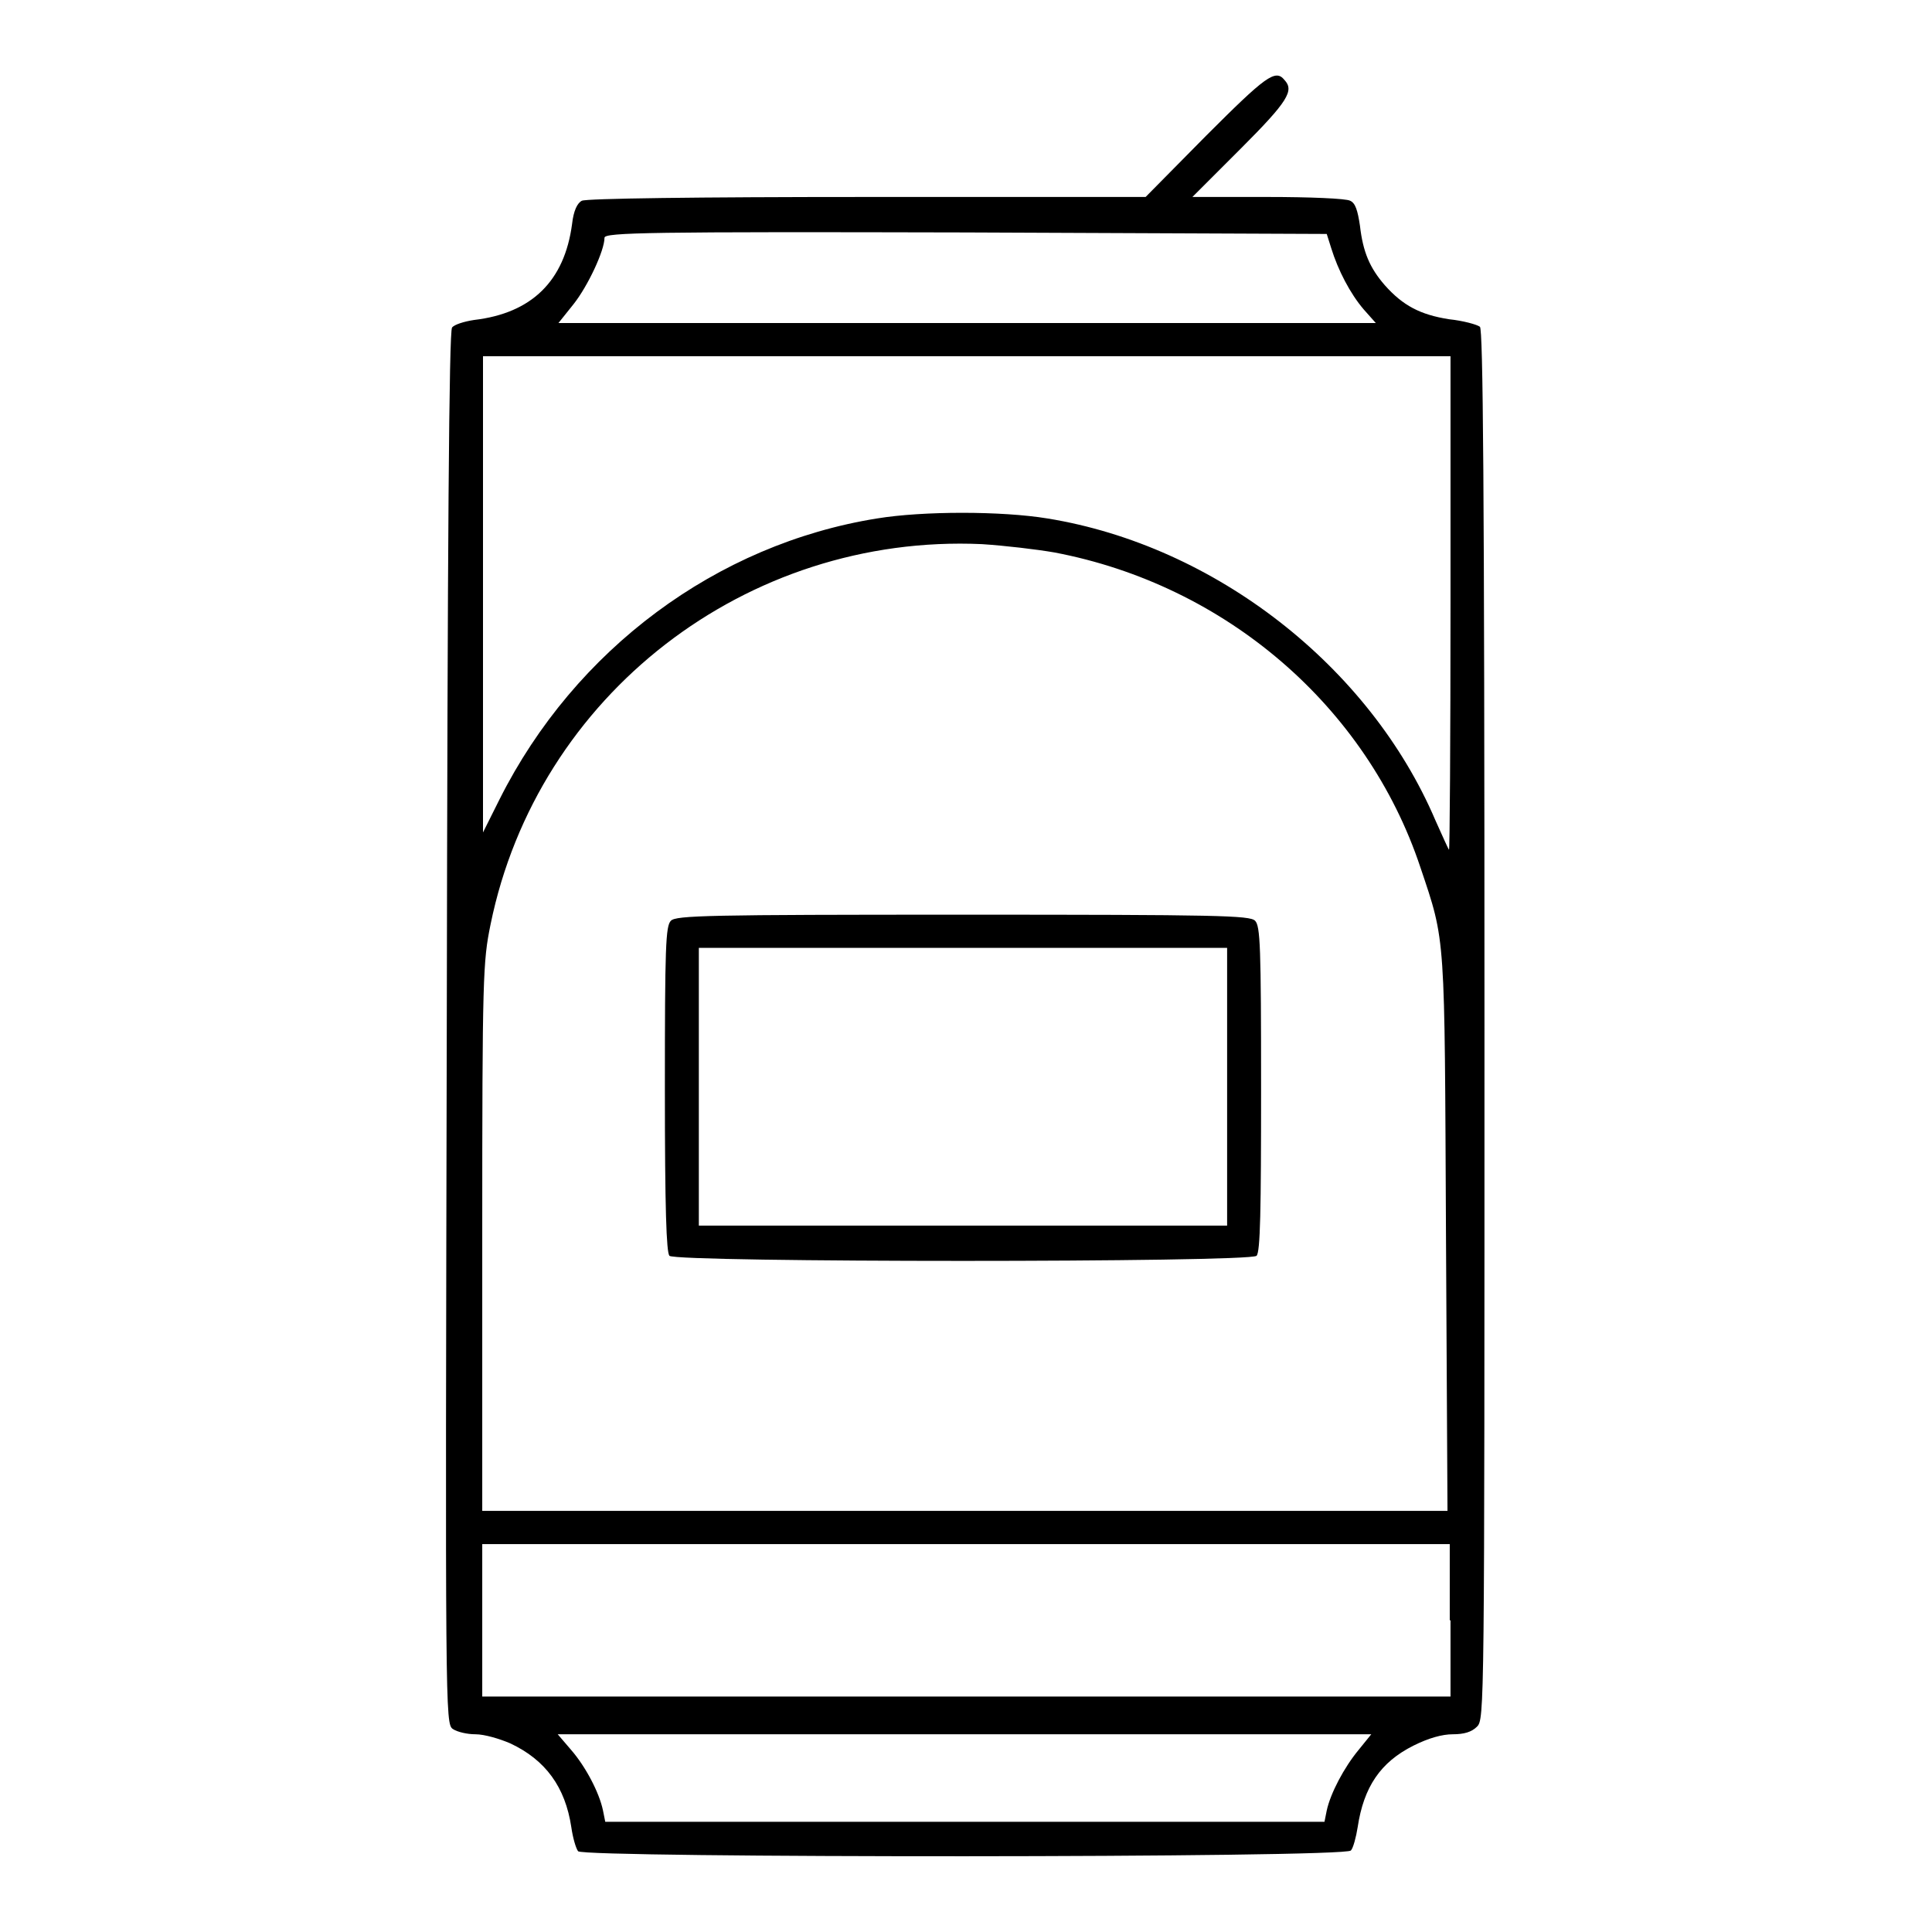 <?xml version="1.0" encoding="utf-8"?>
<!-- Svg Vector Icons : http://www.onlinewebfonts.com/icon -->
<!DOCTYPE svg PUBLIC "-//W3C//DTD SVG 1.1//EN" "http://www.w3.org/Graphics/SVG/1.1/DTD/svg11.dtd">
<svg version="1.1" xmlns="http://www.w3.org/2000/svg" xmlns:xlink="http://www.w3.org/1999/xlink" x="0px" y="0px" viewBox="0 0 256 256" enable-background="new 0 0 256 256" xml:space="preserve">
<g><g><g><path fill="#000000" d="M159.8,18l-8,8.1h-36.9c-22.7,0-37.2,0.2-37.8,0.5c-0.6,0.3-1.1,1.3-1.3,3.1c-1,7.5-5.3,11.8-13,12.7c-1.3,0.2-2.6,0.6-2.9,1c-0.4,0.5-0.6,27.9-0.7,92.8c-0.2,90.8-0.2,92.2,0.8,92.9c0.6,0.4,1.9,0.7,3,0.7c1.2,0,3.2,0.6,4.6,1.2c4.7,2.2,7.3,5.8,8.1,11.1c0.2,1.4,0.6,2.8,0.9,3.2c0.8,0.9,101.7,0.9,102.4-0.1c0.3-0.3,0.7-1.8,0.9-3.1c0.8-5.3,3-8.6,7.4-10.8c2-1,3.8-1.5,5.2-1.5c1.5,0,2.5-0.3,3.2-1c1-1,1-1.7,1-93c0-73-0.2-92.1-0.6-92.5c-0.4-0.3-2.2-0.8-4.1-1c-3.8-0.6-6.1-1.8-8.5-4.5c-2-2.3-2.9-4.4-3.3-7.9c-0.3-2-0.6-3-1.3-3.3c-0.5-0.3-5.4-0.5-10.9-0.5h-10l6.4-6.4c6.3-6.3,7.1-7.7,5.8-9.1C169,9.1,167.7,10.1,159.8,18z M176.4,32.9c0.9,2.9,2.5,6,4.3,8.1l1.6,1.8h-54.1H74l2-2.5c1.9-2.4,4.1-7.1,4.1-8.8c0-0.7,6-0.8,47.8-0.7l47.9,0.2L176.4,32.9z M192.2,80c0,18-0.1,32.7-0.2,32.6s-0.9-1.9-1.8-3.9c-8.7-20.4-29.2-36.4-51.4-40c-6.1-1-16.5-1-22.6,0C95,72.1,76.2,86,66.2,105.9l-2.2,4.4V78.7V47.2h64.1h64.1V80L192.2,80z M139.7,73.2c22.7,4.3,41.4,20.4,48.5,41.7c3.4,10.1,3.2,8.5,3.4,48.7l0.2,36.6h-63.9H63.9v-36.3c0-34.7,0.1-36.5,1.1-41.4c6.2-30.4,33.9-51.8,65.1-50.4C133.2,72.3,137.4,72.8,139.7,73.2z M192.2,214.7v10.1h-64.1H63.9v-10.1v-10.1h64.1h64.1V214.7L192.2,214.7z M180,231.9c-1.9,2.3-3.7,5.7-4.2,8l-0.3,1.5h-47.7H80.2l-0.3-1.5c-0.5-2.4-2.3-5.8-4.2-8l-1.8-2.1h53.9h53.9L180,231.9z"/><path fill="#000000" d="M88.9,122c-0.7,0.7-0.8,3.4-0.8,22.3c0,16,0.2,21.6,0.6,22.1c0.9,0.9,76.9,0.9,77.8,0c0.5-0.5,0.6-6,0.6-22.1c0-18.9-0.1-21.6-0.8-22.3c-0.7-0.7-4.9-0.8-38.7-0.8C93.8,121.2,89.6,121.3,88.9,122z M162.6,144v18.4h-35h-35V144v-18.4h35h35V144z"/></g></g></g>
</svg>